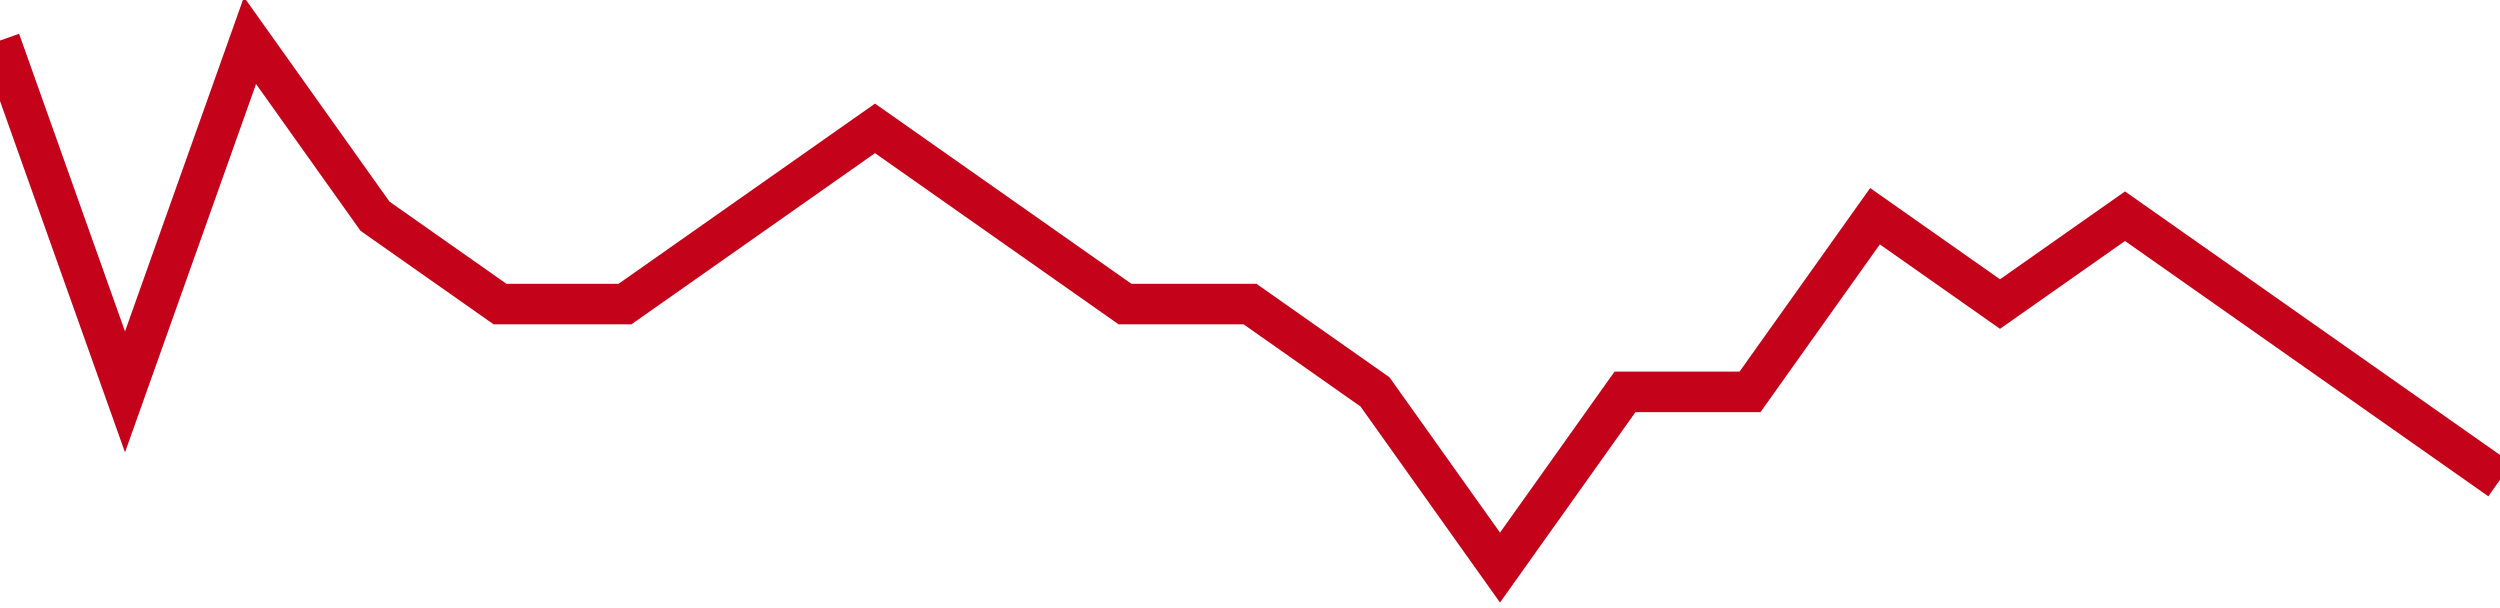 <!-- Generated with https://github.com/jxxe/sparkline/ --><svg viewBox="0 0 185 45" class="sparkline" xmlns="http://www.w3.org/2000/svg"><path class="sparkline--fill" d="M 0 3 L 0 3 L 9.25 29 L 18.5 3 L 27.75 16 L 37 22.5 L 46.25 22.5 L 55.5 16 L 64.75 9.5 L 74 16 L 83.25 22.5 L 92.5 22.5 L 101.75 29 L 111 42 L 120.25 29 L 129.5 29 L 138.75 16 L 148 22.5 L 157.25 16 L 166.5 22.5 L 175.75 29 L 185 35.5 V 45 L 0 45 Z" stroke="none" fill="none" ></path><path class="sparkline--line" d="M 0 3 L 0 3 L 9.25 29 L 18.5 3 L 27.75 16 L 37 22.5 L 46.25 22.5 L 55.5 16 L 64.75 9.5 L 74 16 L 83.25 22.5 L 92.5 22.5 L 101.75 29 L 111 42 L 120.25 29 L 129.5 29 L 138.75 16 L 148 22.5 L 157.25 16 L 166.5 22.5 L 175.75 29 L 185 35.5" fill="none" stroke-width="3" stroke="#C4021A" ></path></svg>
